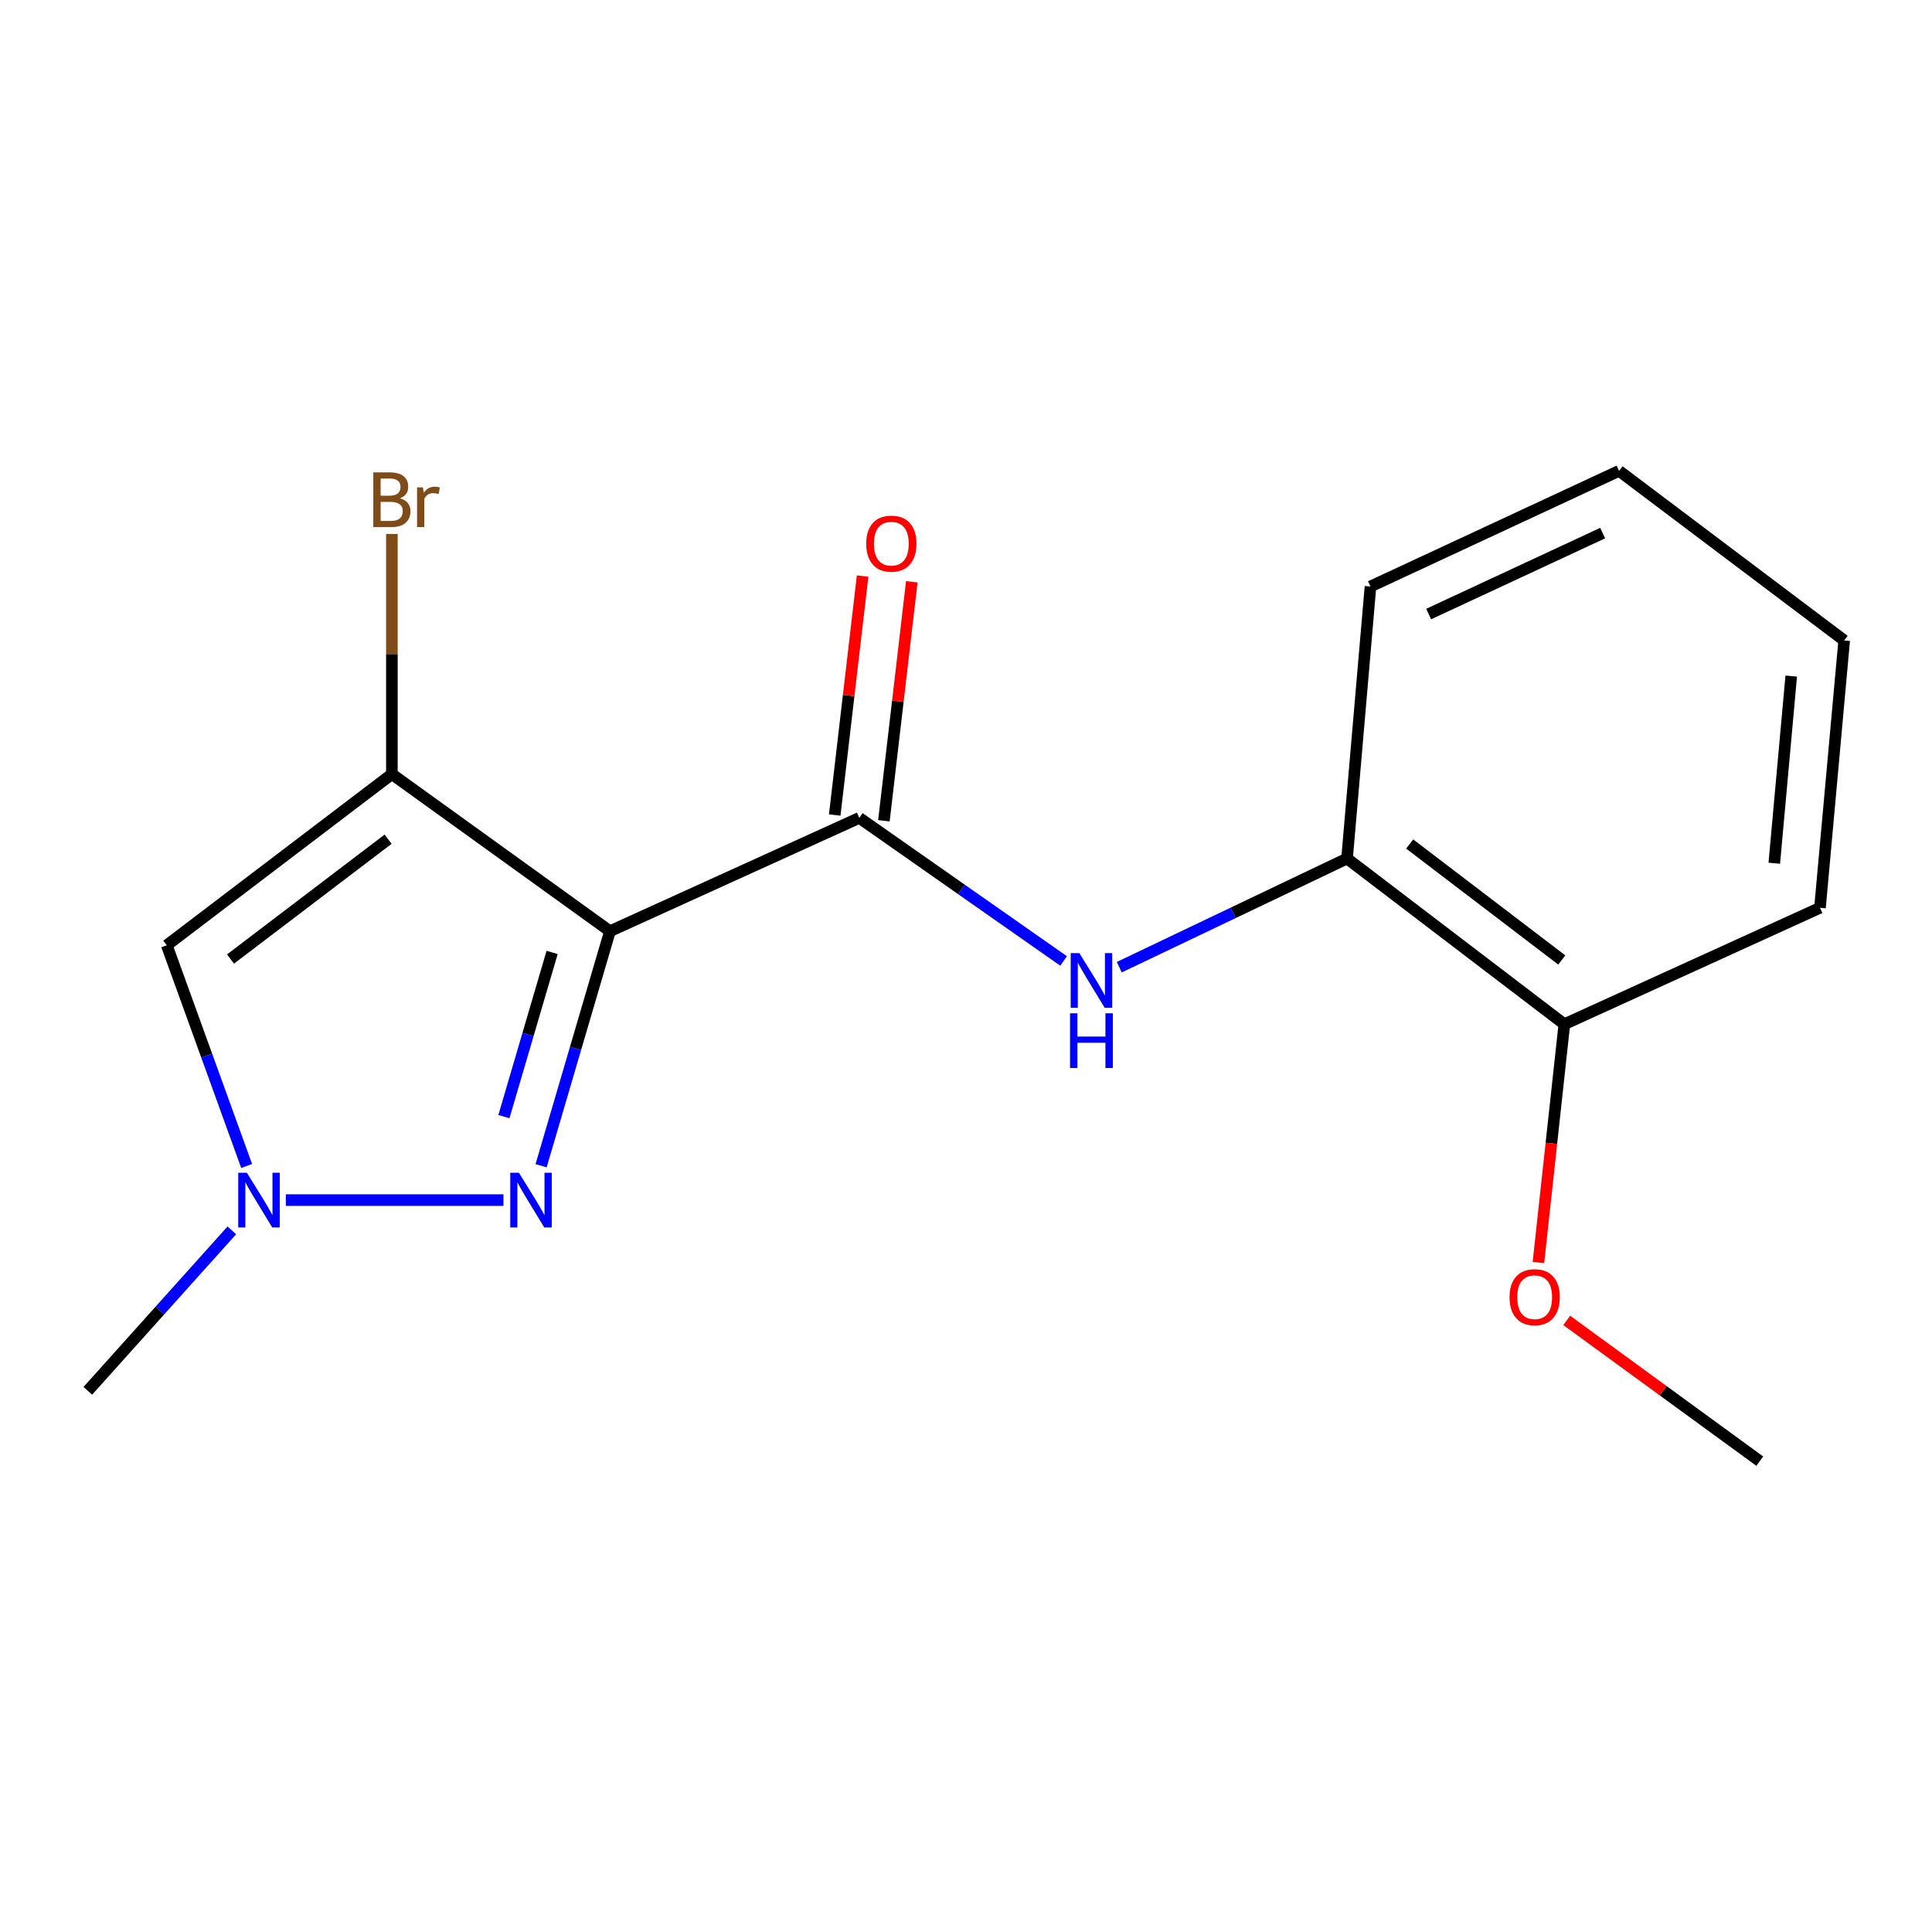 <?xml version='1.0' encoding='iso-8859-1'?>
<svg version='1.1' baseProfile='full'
              xmlns='http://www.w3.org/2000/svg'
                      xmlns:rdkit='http://www.rdkit.org/xml'
                      xmlns:xlink='http://www.w3.org/1999/xlink'
                  xml:space='preserve'
width='1000px' height='1000px' viewBox='0 0 1000 1000'>
<!-- END OF HEADER -->
<rect style='opacity:1.0;fill:#FFFFFF;stroke:none' width='1000' height='1000' x='0' y='0'> </rect>
<path class='bond-0' d='M 315.716,481.987 L 202.841,400.681' style='fill:none;fill-rule:evenodd;stroke:#000000;stroke-width:6px;stroke-linecap:butt;stroke-linejoin:miter;stroke-opacity:1' />
<path class='bond-1' d='M 315.716,481.987 L 297.893,542.688' style='fill:none;fill-rule:evenodd;stroke:#000000;stroke-width:6px;stroke-linecap:butt;stroke-linejoin:miter;stroke-opacity:1' />
<path class='bond-1' d='M 297.893,542.688 L 280.071,603.389' style='fill:none;fill-rule:evenodd;stroke:#0000FF;stroke-width:6px;stroke-linecap:butt;stroke-linejoin:miter;stroke-opacity:1' />
<path class='bond-1' d='M 285.776,492.977 L 273.301,535.468' style='fill:none;fill-rule:evenodd;stroke:#000000;stroke-width:6px;stroke-linecap:butt;stroke-linejoin:miter;stroke-opacity:1' />
<path class='bond-1' d='M 273.301,535.468 L 260.825,577.959' style='fill:none;fill-rule:evenodd;stroke:#0000FF;stroke-width:6px;stroke-linecap:butt;stroke-linejoin:miter;stroke-opacity:1' />
<path class='bond-2' d='M 315.716,481.987 L 444.78,423.336' style='fill:none;fill-rule:evenodd;stroke:#000000;stroke-width:6px;stroke-linecap:butt;stroke-linejoin:miter;stroke-opacity:1' />
<path class='bond-3' d='M 202.841,400.681 L 86.321,489.278' style='fill:none;fill-rule:evenodd;stroke:#000000;stroke-width:6px;stroke-linecap:butt;stroke-linejoin:miter;stroke-opacity:1' />
<path class='bond-3' d='M 200.876,434.373 L 119.312,496.391' style='fill:none;fill-rule:evenodd;stroke:#000000;stroke-width:6px;stroke-linecap:butt;stroke-linejoin:miter;stroke-opacity:1' />
<path class='bond-8' d='M 202.841,400.681 L 202.841,338.525' style='fill:none;fill-rule:evenodd;stroke:#000000;stroke-width:6px;stroke-linecap:butt;stroke-linejoin:miter;stroke-opacity:1' />
<path class='bond-8' d='M 202.841,338.525 L 202.841,276.369' style='fill:none;fill-rule:evenodd;stroke:#7F4C19;stroke-width:6px;stroke-linecap:butt;stroke-linejoin:miter;stroke-opacity:1' />
<path class='bond-4' d='M 260.589,621.176 L 147.955,621.176' style='fill:none;fill-rule:evenodd;stroke:#0000FF;stroke-width:6px;stroke-linecap:butt;stroke-linejoin:miter;stroke-opacity:1' />
<path class='bond-5' d='M 444.78,423.336 L 497.652,460.367' style='fill:none;fill-rule:evenodd;stroke:#000000;stroke-width:6px;stroke-linecap:butt;stroke-linejoin:miter;stroke-opacity:1' />
<path class='bond-5' d='M 497.652,460.367 L 550.524,497.399' style='fill:none;fill-rule:evenodd;stroke:#0000FF;stroke-width:6px;stroke-linecap:butt;stroke-linejoin:miter;stroke-opacity:1' />
<path class='bond-7' d='M 457.509,424.821 L 464.727,362.978' style='fill:none;fill-rule:evenodd;stroke:#000000;stroke-width:6px;stroke-linecap:butt;stroke-linejoin:miter;stroke-opacity:1' />
<path class='bond-7' d='M 464.727,362.978 L 471.944,301.134' style='fill:none;fill-rule:evenodd;stroke:#FF0000;stroke-width:6px;stroke-linecap:butt;stroke-linejoin:miter;stroke-opacity:1' />
<path class='bond-7' d='M 432.051,421.85 L 439.269,360.007' style='fill:none;fill-rule:evenodd;stroke:#000000;stroke-width:6px;stroke-linecap:butt;stroke-linejoin:miter;stroke-opacity:1' />
<path class='bond-7' d='M 439.269,360.007 L 446.486,298.163' style='fill:none;fill-rule:evenodd;stroke:#FF0000;stroke-width:6px;stroke-linecap:butt;stroke-linejoin:miter;stroke-opacity:1' />
<path class='bond-17' d='M 86.321,489.278 L 106.99,546.394' style='fill:none;fill-rule:evenodd;stroke:#000000;stroke-width:6px;stroke-linecap:butt;stroke-linejoin:miter;stroke-opacity:1' />
<path class='bond-17' d='M 106.99,546.394 L 127.658,603.509' style='fill:none;fill-rule:evenodd;stroke:#0000FF;stroke-width:6px;stroke-linecap:butt;stroke-linejoin:miter;stroke-opacity:1' />
<path class='bond-10' d='M 119.995,636.836 L 82.725,678.359' style='fill:none;fill-rule:evenodd;stroke:#0000FF;stroke-width:6px;stroke-linecap:butt;stroke-linejoin:miter;stroke-opacity:1' />
<path class='bond-10' d='M 82.725,678.359 L 45.455,719.883' style='fill:none;fill-rule:evenodd;stroke:#000000;stroke-width:6px;stroke-linecap:butt;stroke-linejoin:miter;stroke-opacity:1' />
<path class='bond-6' d='M 579.336,500.617 L 638.282,472.492' style='fill:none;fill-rule:evenodd;stroke:#0000FF;stroke-width:6px;stroke-linecap:butt;stroke-linejoin:miter;stroke-opacity:1' />
<path class='bond-6' d='M 638.282,472.492 L 697.228,444.367' style='fill:none;fill-rule:evenodd;stroke:#000000;stroke-width:6px;stroke-linecap:butt;stroke-linejoin:miter;stroke-opacity:1' />
<path class='bond-9' d='M 697.228,444.367 L 809.704,530.13' style='fill:none;fill-rule:evenodd;stroke:#000000;stroke-width:6px;stroke-linecap:butt;stroke-linejoin:miter;stroke-opacity:1' />
<path class='bond-9' d='M 729.64,436.85 L 808.373,496.884' style='fill:none;fill-rule:evenodd;stroke:#000000;stroke-width:6px;stroke-linecap:butt;stroke-linejoin:miter;stroke-opacity:1' />
<path class='bond-12' d='M 697.228,444.367 L 709.36,303.569' style='fill:none;fill-rule:evenodd;stroke:#000000;stroke-width:6px;stroke-linecap:butt;stroke-linejoin:miter;stroke-opacity:1' />
<path class='bond-11' d='M 809.704,530.13 L 802.994,591.8' style='fill:none;fill-rule:evenodd;stroke:#000000;stroke-width:6px;stroke-linecap:butt;stroke-linejoin:miter;stroke-opacity:1' />
<path class='bond-11' d='M 802.994,591.8 L 796.284,653.47' style='fill:none;fill-rule:evenodd;stroke:#FF0000;stroke-width:6px;stroke-linecap:butt;stroke-linejoin:miter;stroke-opacity:1' />
<path class='bond-13' d='M 809.704,530.13 L 942.015,469.87' style='fill:none;fill-rule:evenodd;stroke:#000000;stroke-width:6px;stroke-linecap:butt;stroke-linejoin:miter;stroke-opacity:1' />
<path class='bond-14' d='M 810.945,683.447 L 860.902,719.87' style='fill:none;fill-rule:evenodd;stroke:#FF0000;stroke-width:6px;stroke-linecap:butt;stroke-linejoin:miter;stroke-opacity:1' />
<path class='bond-14' d='M 860.902,719.87 L 910.859,756.292' style='fill:none;fill-rule:evenodd;stroke:#000000;stroke-width:6px;stroke-linecap:butt;stroke-linejoin:miter;stroke-opacity:1' />
<path class='bond-15' d='M 709.36,303.569 L 838.026,243.708' style='fill:none;fill-rule:evenodd;stroke:#000000;stroke-width:6px;stroke-linecap:butt;stroke-linejoin:miter;stroke-opacity:1' />
<path class='bond-15' d='M 739.471,317.829 L 829.538,275.926' style='fill:none;fill-rule:evenodd;stroke:#000000;stroke-width:6px;stroke-linecap:butt;stroke-linejoin:miter;stroke-opacity:1' />
<path class='bond-18' d='M 942.015,469.87 L 954.545,331.493' style='fill:none;fill-rule:evenodd;stroke:#000000;stroke-width:6px;stroke-linecap:butt;stroke-linejoin:miter;stroke-opacity:1' />
<path class='bond-18' d='M 918.368,446.802 L 927.14,349.938' style='fill:none;fill-rule:evenodd;stroke:#000000;stroke-width:6px;stroke-linecap:butt;stroke-linejoin:miter;stroke-opacity:1' />
<path class='bond-16' d='M 838.026,243.708 L 954.545,331.493' style='fill:none;fill-rule:evenodd;stroke:#000000;stroke-width:6px;stroke-linecap:butt;stroke-linejoin:miter;stroke-opacity:1' />
<path  class='atom-2' d='M 268.589 607.016
L 277.869 622.016
Q 278.789 623.496, 280.269 626.176
Q 281.749 628.856, 281.829 629.016
L 281.829 607.016
L 285.589 607.016
L 285.589 635.336
L 281.709 635.336
L 271.749 618.936
Q 270.589 617.016, 269.349 614.816
Q 268.149 612.616, 267.789 611.936
L 267.789 635.336
L 264.109 635.336
L 264.109 607.016
L 268.589 607.016
' fill='#0000FF'/>
<path  class='atom-5' d='M 127.791 607.016
L 137.071 622.016
Q 137.991 623.496, 139.471 626.176
Q 140.951 628.856, 141.031 629.016
L 141.031 607.016
L 144.791 607.016
L 144.791 635.336
L 140.911 635.336
L 130.951 618.936
Q 129.791 617.016, 128.551 614.816
Q 127.351 612.616, 126.991 611.936
L 126.991 635.336
L 123.311 635.336
L 123.311 607.016
L 127.791 607.016
' fill='#0000FF'/>
<path  class='atom-6' d='M 558.671 493.33
L 567.951 508.33
Q 568.871 509.81, 570.351 512.49
Q 571.831 515.17, 571.911 515.33
L 571.911 493.33
L 575.671 493.33
L 575.671 521.65
L 571.791 521.65
L 561.831 505.25
Q 560.671 503.33, 559.431 501.13
Q 558.231 498.93, 557.871 498.25
L 557.871 521.65
L 554.191 521.65
L 554.191 493.33
L 558.671 493.33
' fill='#0000FF'/>
<path  class='atom-6' d='M 553.851 524.482
L 557.691 524.482
L 557.691 536.522
L 572.171 536.522
L 572.171 524.482
L 576.011 524.482
L 576.011 552.802
L 572.171 552.802
L 572.171 539.722
L 557.691 539.722
L 557.691 552.802
L 553.851 552.802
L 553.851 524.482
' fill='#0000FF'/>
<path  class='atom-8' d='M 448.355 281.394
Q 448.355 274.594, 451.715 270.794
Q 455.075 266.994, 461.355 266.994
Q 467.635 266.994, 470.995 270.794
Q 474.355 274.594, 474.355 281.394
Q 474.355 288.274, 470.955 292.194
Q 467.555 296.074, 461.355 296.074
Q 455.115 296.074, 451.715 292.194
Q 448.355 288.314, 448.355 281.394
M 461.355 292.874
Q 465.675 292.874, 467.995 289.994
Q 470.355 287.074, 470.355 281.394
Q 470.355 275.834, 467.995 273.034
Q 465.675 270.194, 461.355 270.194
Q 457.035 270.194, 454.675 272.994
Q 452.355 275.794, 452.355 281.394
Q 452.355 287.114, 454.675 289.994
Q 457.035 292.874, 461.355 292.874
' fill='#FF0000'/>
<path  class='atom-9' d='M 206.981 257.939
Q 209.701 258.699, 211.061 260.379
Q 212.461 262.019, 212.461 264.459
Q 212.461 268.379, 209.941 270.619
Q 207.461 272.819, 202.741 272.819
L 193.221 272.819
L 193.221 244.499
L 201.581 244.499
Q 206.421 244.499, 208.861 246.459
Q 211.301 248.419, 211.301 252.019
Q 211.301 256.299, 206.981 257.939
M 197.021 247.699
L 197.021 256.579
L 201.581 256.579
Q 204.381 256.579, 205.821 255.459
Q 207.301 254.299, 207.301 252.019
Q 207.301 247.699, 201.581 247.699
L 197.021 247.699
M 202.741 269.619
Q 205.501 269.619, 206.981 268.299
Q 208.461 266.979, 208.461 264.459
Q 208.461 262.139, 206.821 260.979
Q 205.221 259.779, 202.141 259.779
L 197.021 259.779
L 197.021 269.619
L 202.741 269.619
' fill='#7F4C19'/>
<path  class='atom-9' d='M 218.901 252.259
L 219.341 255.099
Q 221.501 251.899, 225.021 251.899
Q 226.141 251.899, 227.661 252.299
L 227.061 255.659
Q 225.341 255.259, 224.381 255.259
Q 222.701 255.259, 221.581 255.939
Q 220.501 256.579, 219.621 258.139
L 219.621 272.819
L 215.861 272.819
L 215.861 252.259
L 218.901 252.259
' fill='#7F4C19'/>
<path  class='atom-12' d='M 781.34 671.421
Q 781.34 664.621, 784.7 660.821
Q 788.06 657.021, 794.34 657.021
Q 800.62 657.021, 803.98 660.821
Q 807.34 664.621, 807.34 671.421
Q 807.34 678.301, 803.94 682.221
Q 800.54 686.101, 794.34 686.101
Q 788.1 686.101, 784.7 682.221
Q 781.34 678.341, 781.34 671.421
M 794.34 682.901
Q 798.66 682.901, 800.98 680.021
Q 803.34 677.101, 803.34 671.421
Q 803.34 665.861, 800.98 663.061
Q 798.66 660.221, 794.34 660.221
Q 790.02 660.221, 787.66 663.021
Q 785.34 665.821, 785.34 671.421
Q 785.34 677.141, 787.66 680.021
Q 790.02 682.901, 794.34 682.901
' fill='#FF0000'/>
</svg>
